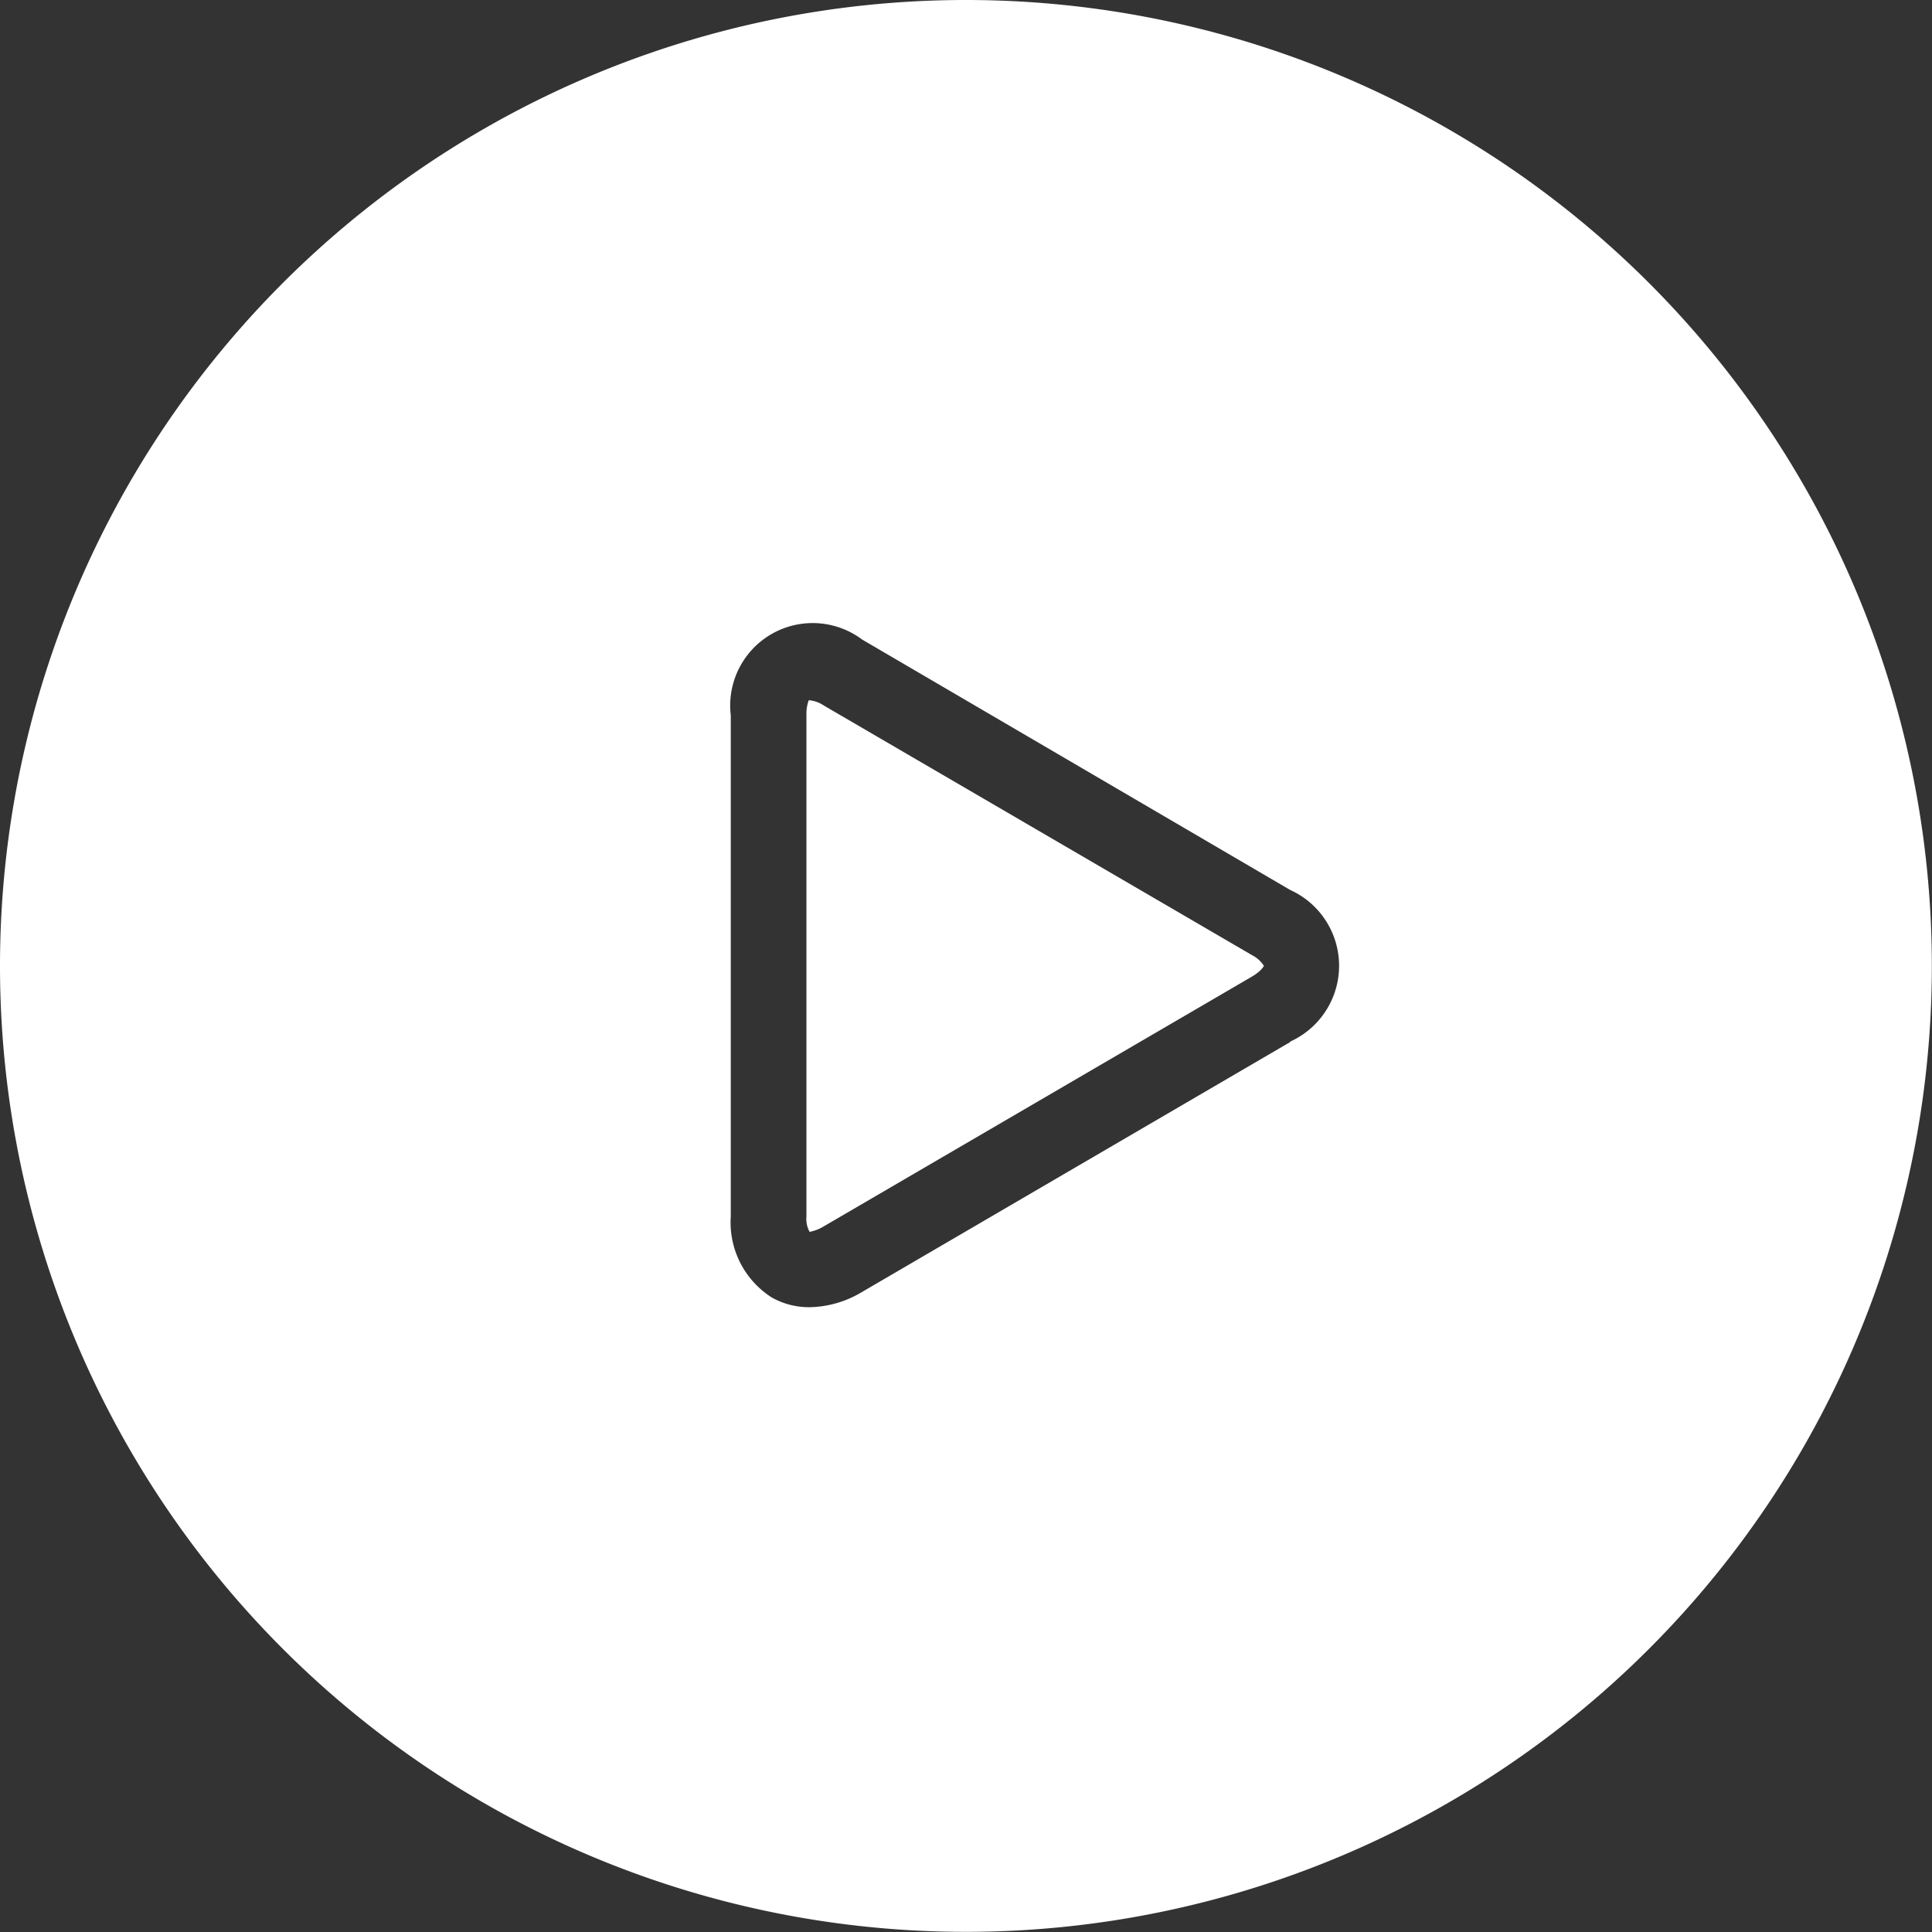 <svg xmlns="http://www.w3.org/2000/svg" viewBox="0 0 127.43 127.43"><rect x="0" y="0" width="127.43" height="127.43" fill="#333333" stroke="none"/><defs><style>.cls-1{fill:#fff}</style></defs><g id="Layer_2" data-name="Layer 2"><g id="Layer_1-2" data-name="Layer 1"><path class="cls-1" d="M63.71 0a63.71 63.71 0 1 0 63.71 63.71A63.71 63.71 0 0 0 63.71 0zM85.1 68.73L56.85 85.22a6.92 6.92 0 0 1-3.46 1 5 5 0 0 1-2.5-.65 5.87 5.87 0 0 1-2.69-5.33V47.18a5.44 5.44 0 0 1 8.66-5L85.1 58.7a5.49 5.49 0 0 1 0 10z"/><path class="cls-1" d="M82.58 63L54.33 46.53a2.06 2.06 0 0 0-.93-.34h-.06a2.74 2.74 0 0 0-.15 1v33.06a1.75 1.75 0 0 0 .21 1 2.75 2.75 0 0 0 .93-.36l28.25-16.48c.59-.35.77-.65.78-.71a2 2 0 0 0-.78-.7z"/></g></g></svg>